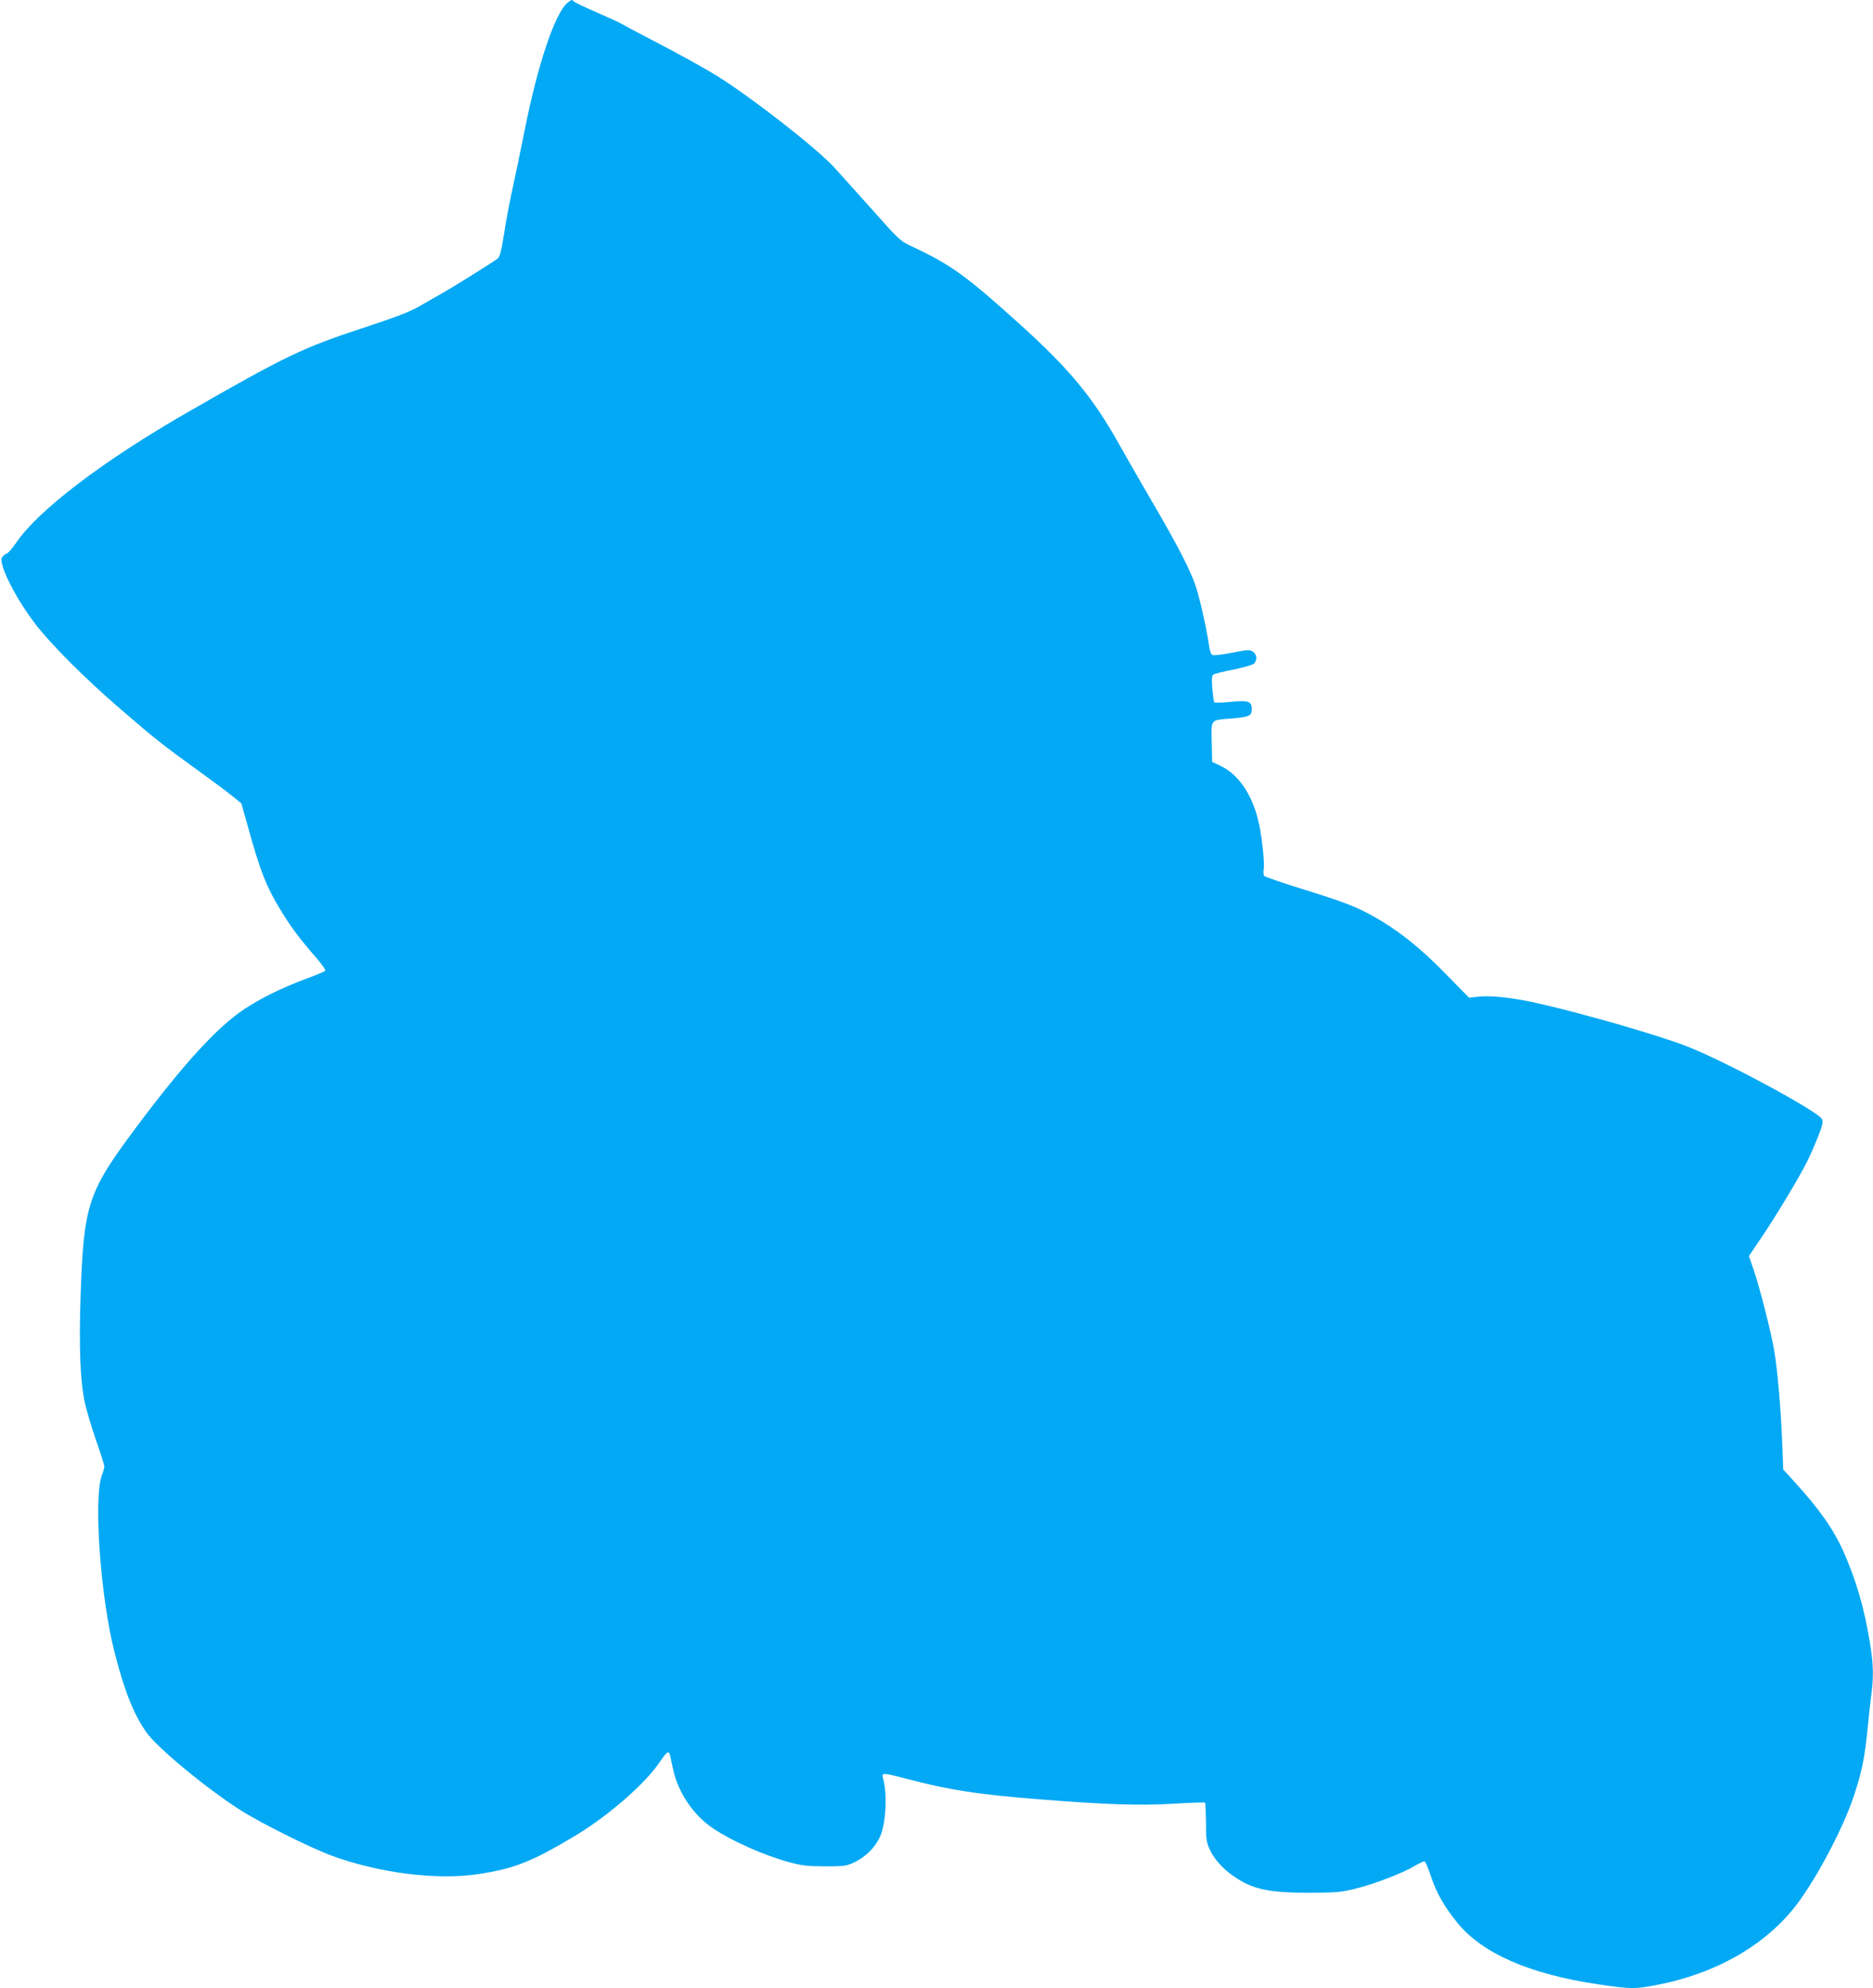 <?xml version="1.0" standalone="no"?>
<!DOCTYPE svg PUBLIC "-//W3C//DTD SVG 20010904//EN"
 "http://www.w3.org/TR/2001/REC-SVG-20010904/DTD/svg10.dtd">
<svg version="1.0" xmlns="http://www.w3.org/2000/svg"
 width="1206pt" height="1280pt" viewBox="0 0 1206 1280"
 preserveAspectRatio="xMidYMid meet">
<g transform="translate(0,1280) scale(0.1,-0.1)"
fill="#03a9f4" stroke="none">
<path d="M3654 12782 c-80 -66 -191 -395 -274 -812 -27 -135 -63 -308 -80
-385 -17 -77 -42 -207 -54 -288 -18 -115 -28 -151 -42 -162 -43 -31 -284 -182
-354 -221 -41 -23 -111 -63 -154 -88 -59 -34 -156 -71 -367 -140 -379 -125
-492 -179 -1114 -536 -554 -318 -970 -635 -1113 -847 -23 -34 -50 -64 -59 -67
-10 -3 -23 -14 -30 -25 -24 -38 80 -249 204 -414 98 -133 333 -368 558 -561
232 -200 272 -231 500 -396 94 -68 195 -143 225 -168 l54 -44 37 -131 c85
-310 125 -410 228 -576 60 -97 121 -177 215 -284 38 -44 65 -82 60 -87 -5 -5
-65 -30 -134 -55 -155 -59 -280 -121 -388 -192 -173 -115 -392 -354 -697 -763
-310 -415 -336 -494 -356 -1079 -11 -333 -3 -543 26 -686 9 -44 41 -152 71
-240 31 -88 56 -167 56 -175 0 -8 -7 -34 -16 -57 -55 -146 -9 -785 81 -1138
64 -251 123 -399 206 -518 68 -98 398 -370 610 -503 127 -81 449 -241 582
-290 305 -112 677 -159 943 -119 234 35 349 81 627 248 212 127 452 337 544
475 45 67 58 75 66 40 2 -13 12 -54 20 -93 33 -147 130 -290 254 -374 121 -82
325 -173 488 -218 83 -23 118 -27 233 -28 126 0 139 2 191 26 72 34 134 96
165 164 39 85 49 282 18 383 -9 29 8 29 132 -4 293 -77 474 -106 884 -138 414
-33 638 -41 851 -28 111 7 205 10 208 7 3 -3 5 -61 6 -128 0 -110 3 -127 26
-177 29 -61 83 -121 153 -169 121 -84 225 -106 486 -106 177 1 205 3 301 27
126 32 299 99 377 145 30 18 60 32 65 30 5 -1 23 -45 41 -97 36 -107 82 -189
168 -296 160 -199 468 -334 913 -399 205 -30 230 -31 370 -4 384 73 708 259
905 520 134 178 303 501 369 704 51 157 67 237 86 425 8 85 20 188 25 228 15
110 12 198 -11 334 -36 219 -88 395 -168 577 -65 146 -155 274 -318 453 l-71
78 -7 177 c-8 213 -30 464 -51 588 -20 119 -95 413 -133 522 l-30 87 88 130
c93 139 239 381 288 481 17 33 47 102 68 154 29 74 35 98 27 116 -22 48 -623
373 -868 468 -186 73 -680 215 -974 281 -150 33 -286 48 -366 40 l-65 -7 -152
155 c-165 169 -308 282 -464 369 -119 66 -187 91 -468 179 -126 39 -233 76
-236 82 -4 6 -5 26 -2 43 7 45 -14 232 -38 323 -42 165 -128 288 -239 341
l-55 26 -3 127 c-3 150 -9 142 121 152 121 10 137 17 137 61 0 51 -23 58 -140
46 -52 -5 -98 -6 -101 -3 -4 4 -9 44 -13 88 -5 60 -3 84 6 91 7 5 65 20 128
32 63 13 123 30 133 38 24 22 21 60 -6 78 -21 13 -34 13 -133 -7 -61 -12 -118
-19 -126 -15 -10 3 -18 24 -23 59 -12 89 -55 288 -82 372 -32 104 -121 277
-279 546 -69 118 -169 292 -221 385 -168 299 -317 479 -638 769 -343 310 -445
384 -695 500 -73 34 -81 41 -260 243 -102 114 -210 234 -240 267 -118 127
-534 451 -756 589 -66 41 -229 132 -364 202 -135 70 -249 131 -255 135 -5 4
-74 36 -153 70 -78 34 -145 66 -148 71 -8 13 -16 11 -40 -9z"/>
</g>
</svg>
